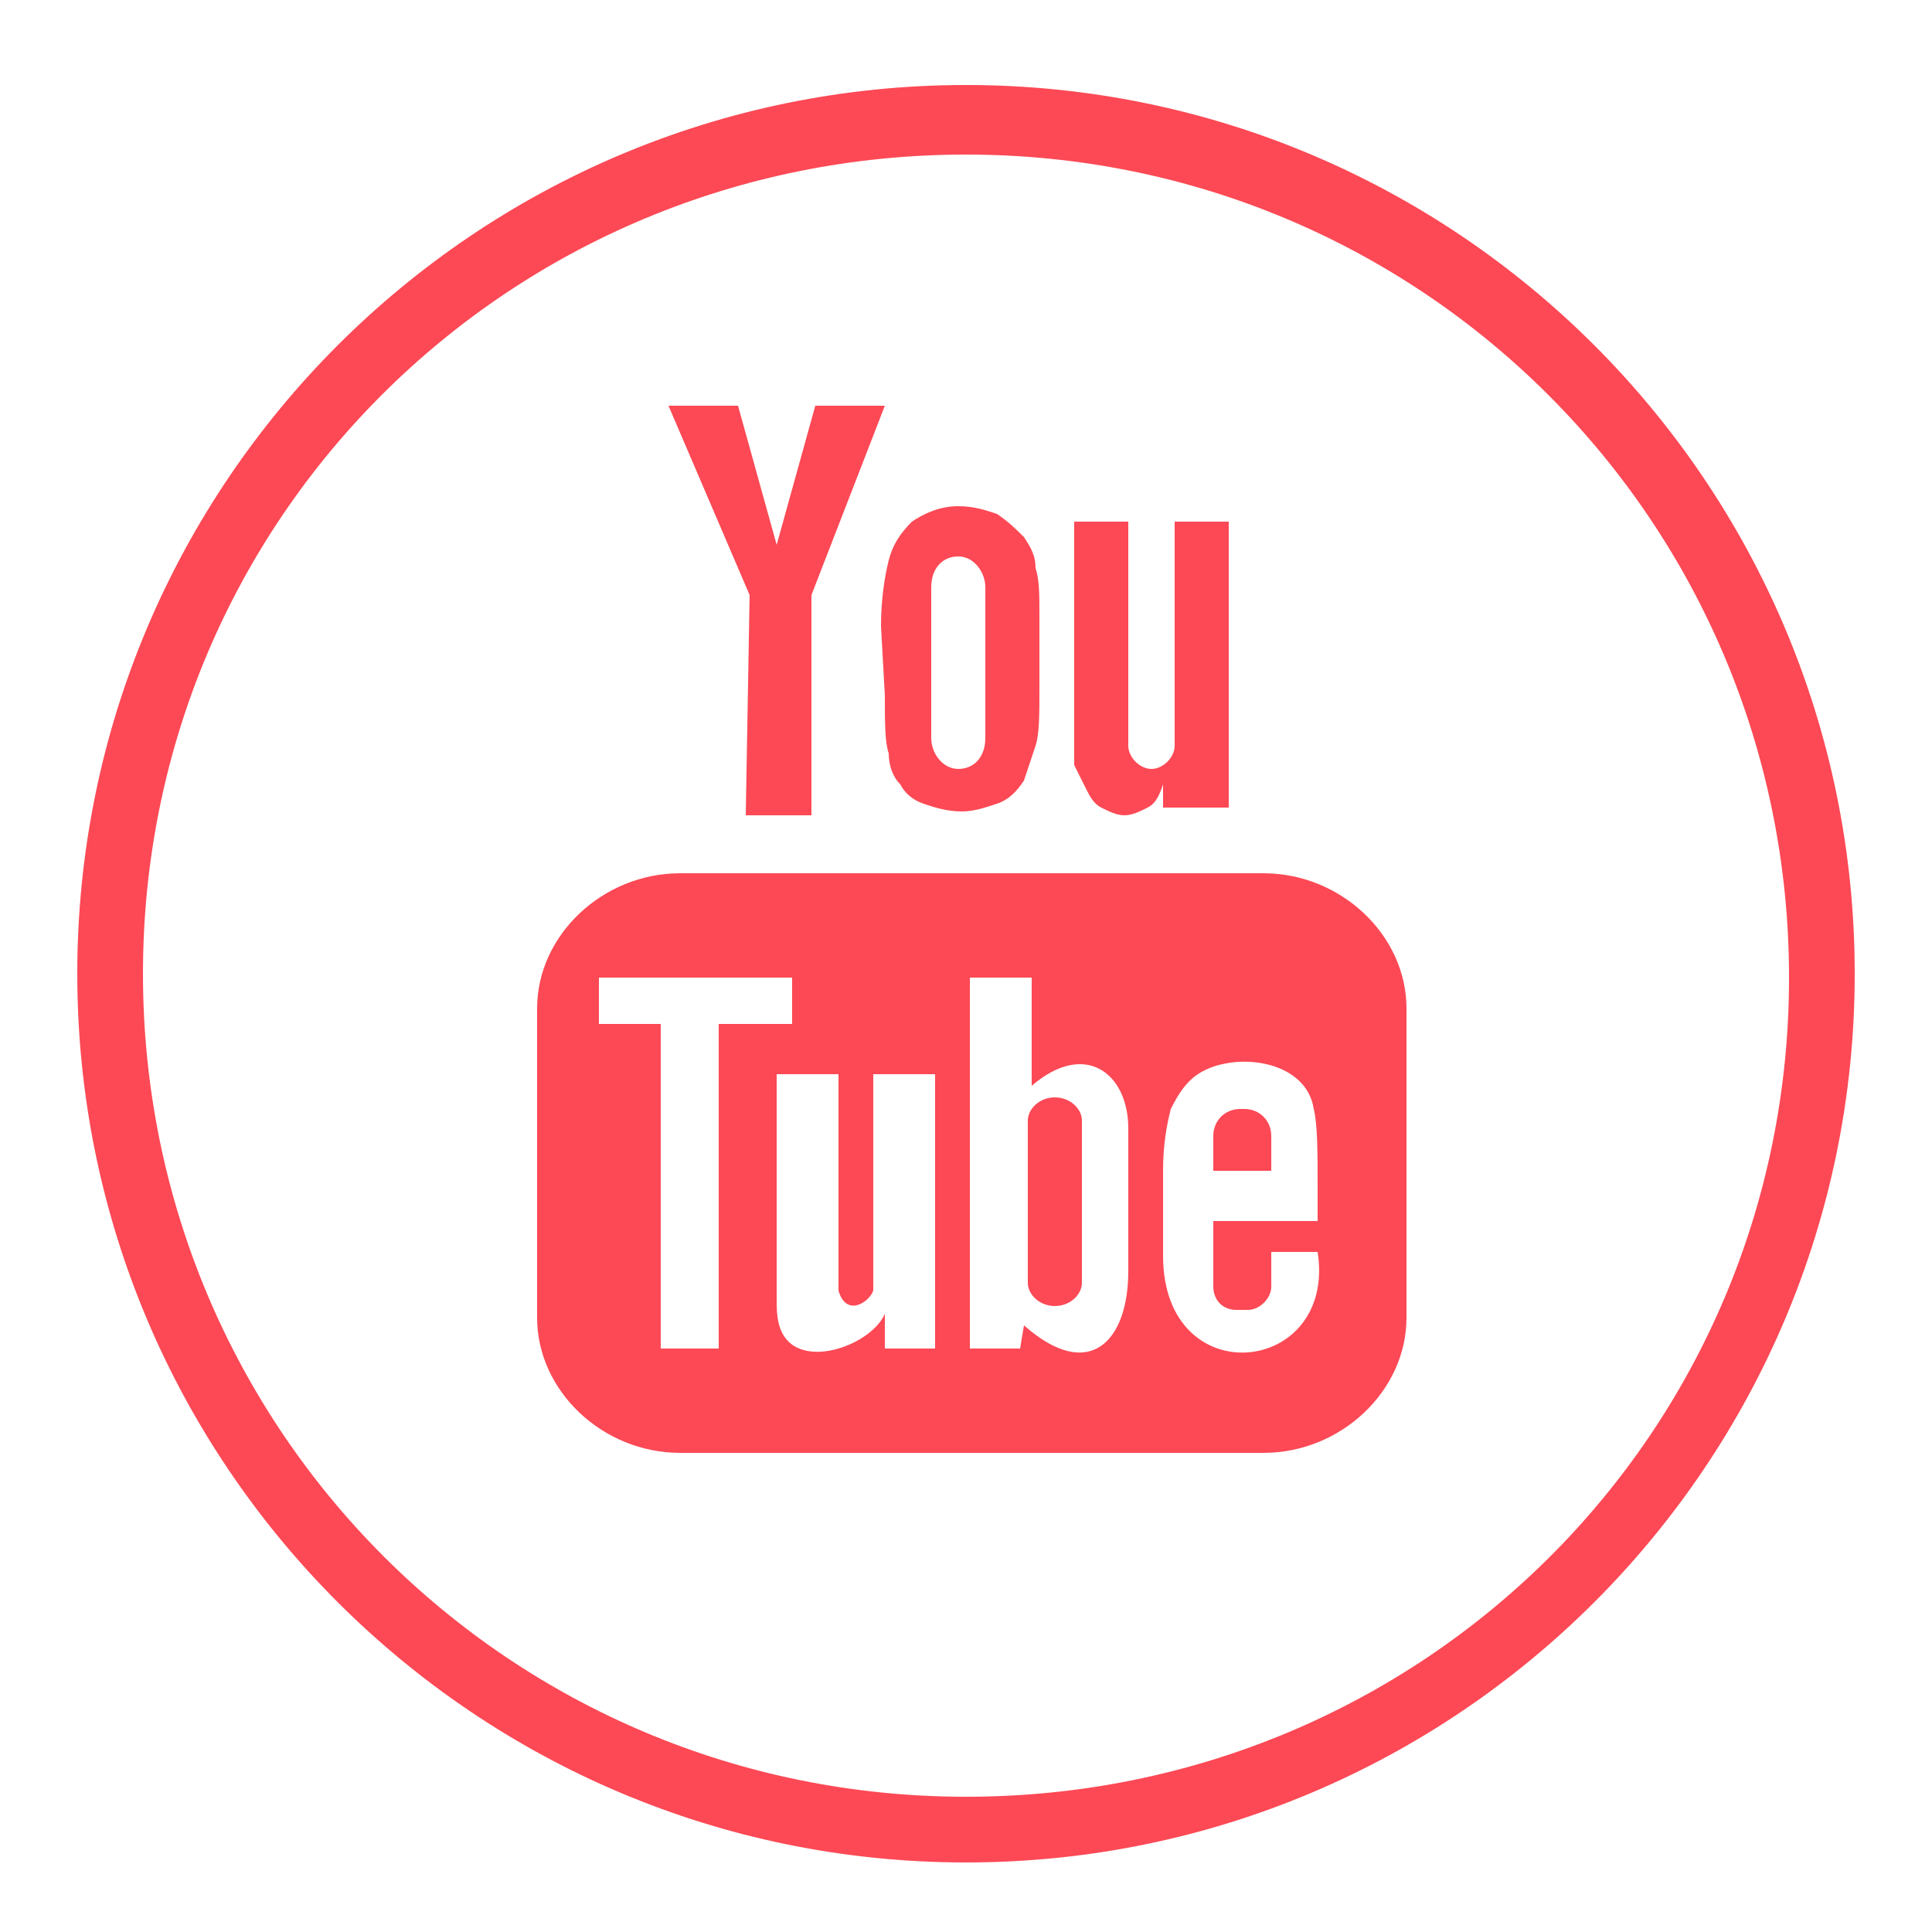 <?xml version="1.0" encoding="utf-8"?>
<!-- Generator: Adobe Illustrator 27.8.1, SVG Export Plug-In . SVG Version: 6.00 Build 0)  -->
<svg version="1.1" id="Layer_1" xmlns:v="https://vecta.io/nano"
	 xmlns="http://www.w3.org/2000/svg" xmlns:xlink="http://www.w3.org/1999/xlink" x="0px" y="0px" viewBox="0 0 50 50"
	 style="enable-background:new 0 0 50 50;" xml:space="preserve">
<style type="text/css">
	.st0{fill:#FC4955;}
</style>
<path class="st0" d="M25,2.2c-12.7,0-23,10.3-23,23s10.3,23,23,23s23-10.3,23-23S37.7,2.2,25,2.2z M25,46.5
	C13.2,46.5,3.7,37,3.7,25.2S13.2,4,25,4s21.3,9.5,21.3,21.3S36.8,46.5,25,46.5z"/>
<g>
	<g>
		<path id="YouTube" class="st0" d="M32.9,30.3h-1.5v-0.9c0-0.4,0.3-0.7,0.7-0.7h0.1c0.4,0,0.7,0.3,0.7,0.7V30.3z M27.3,28.4
			c-0.4,0-0.7,0.3-0.7,0.6v4.2c0,0.3,0.3,0.6,0.7,0.6c0.4,0,0.7-0.3,0.7-0.6V29C28,28.7,27.7,28.4,27.3,28.4z M36.4,26.1v8
			c0,1.9-1.7,3.5-3.7,3.5H17.6c-2,0-3.7-1.6-3.7-3.5v-8c0-1.9,1.7-3.5,3.7-3.5h15.1C34.7,22.6,36.4,24.2,36.4,26.1z M18.6,34.9v-8.4
			h1.9v-1.2h-5v1.2h1.6v8.4H18.6z M24.2,27.8h-1.6v4.5c0,0.6,0,1,0,1.1c-0.1,0.3-0.7,0.7-0.9,0c0-0.1,0-0.5,0-1.1v-4.5h-1.6v4.4
			c0,0.7,0,1.2,0,1.4c0,0.4,0,0.9,0.4,1.2c0.7,0.5,2.1-0.1,2.4-0.8v0.9h1.3L24.2,27.8L24.2,27.8z M29.2,32.9v-3.7
			c0-1.4-1.1-2.3-2.5-1.1v-2.8h-1.6v9.6h1.3l0.1-0.6C28.2,35.8,29.2,34.7,29.2,32.9z M34.1,32.4h-1.2c0,0,0,0.1,0,0.2v0.7
			c0,0.3-0.3,0.6-0.6,0.6H32c-0.4,0-0.6-0.3-0.6-0.6v-0.1v-0.7v-0.9h2.7v-1c0-0.7,0-1.5-0.1-1.9c-0.2-1.3-2.1-1.5-3-0.9
			c-0.3,0.2-0.5,0.5-0.7,0.9c-0.1,0.4-0.2,0.9-0.2,1.6v2.2C30.1,36.1,34.6,35.6,34.1,32.4z M28.1,20.4c0.1,0.2,0.2,0.4,0.4,0.5
			c0.2,0.1,0.4,0.2,0.6,0.2s0.4-0.1,0.6-0.2s0.3-0.3,0.4-0.6v0.6h1.7v-7.4h-1.4v5.8c0,0.3-0.3,0.6-0.6,0.6c-0.3,0-0.6-0.3-0.6-0.6
			v-5.8h-1.4v5c0,0.6,0,1.1,0,1.3C27.9,20,28,20.2,28.1,20.4z M22.8,16.2c0-0.7,0.1-1.3,0.2-1.7s0.3-0.7,0.6-1
			c0.3-0.2,0.7-0.4,1.2-0.4c0.4,0,0.7,0.1,1,0.2c0.3,0.2,0.5,0.4,0.7,0.6c0.2,0.3,0.3,0.5,0.3,0.8c0.1,0.3,0.1,0.7,0.1,1.2v1.9
			c0,0.7,0,1.2-0.1,1.5s-0.2,0.6-0.3,0.9c-0.2,0.3-0.4,0.5-0.7,0.6c-0.3,0.1-0.6,0.2-0.9,0.2c-0.4,0-0.7-0.1-1-0.2s-0.5-0.3-0.6-0.5
			c-0.2-0.2-0.3-0.5-0.3-0.8c-0.1-0.3-0.1-0.8-0.1-1.5L22.8,16.2L22.8,16.2z M24.1,19.1c0,0.4,0.3,0.8,0.7,0.8
			c0.4,0,0.7-0.3,0.7-0.8v-3.9c0-0.4-0.3-0.8-0.7-0.8c-0.4,0-0.7,0.3-0.7,0.8V19.1z M19.3,21.1H21v-5.7l1.9-4.9h-1.8l-1,3.6l-1-3.6
			h-1.8l2.1,4.9L19.3,21.1z"/>
	</g>
</g>
</svg>
